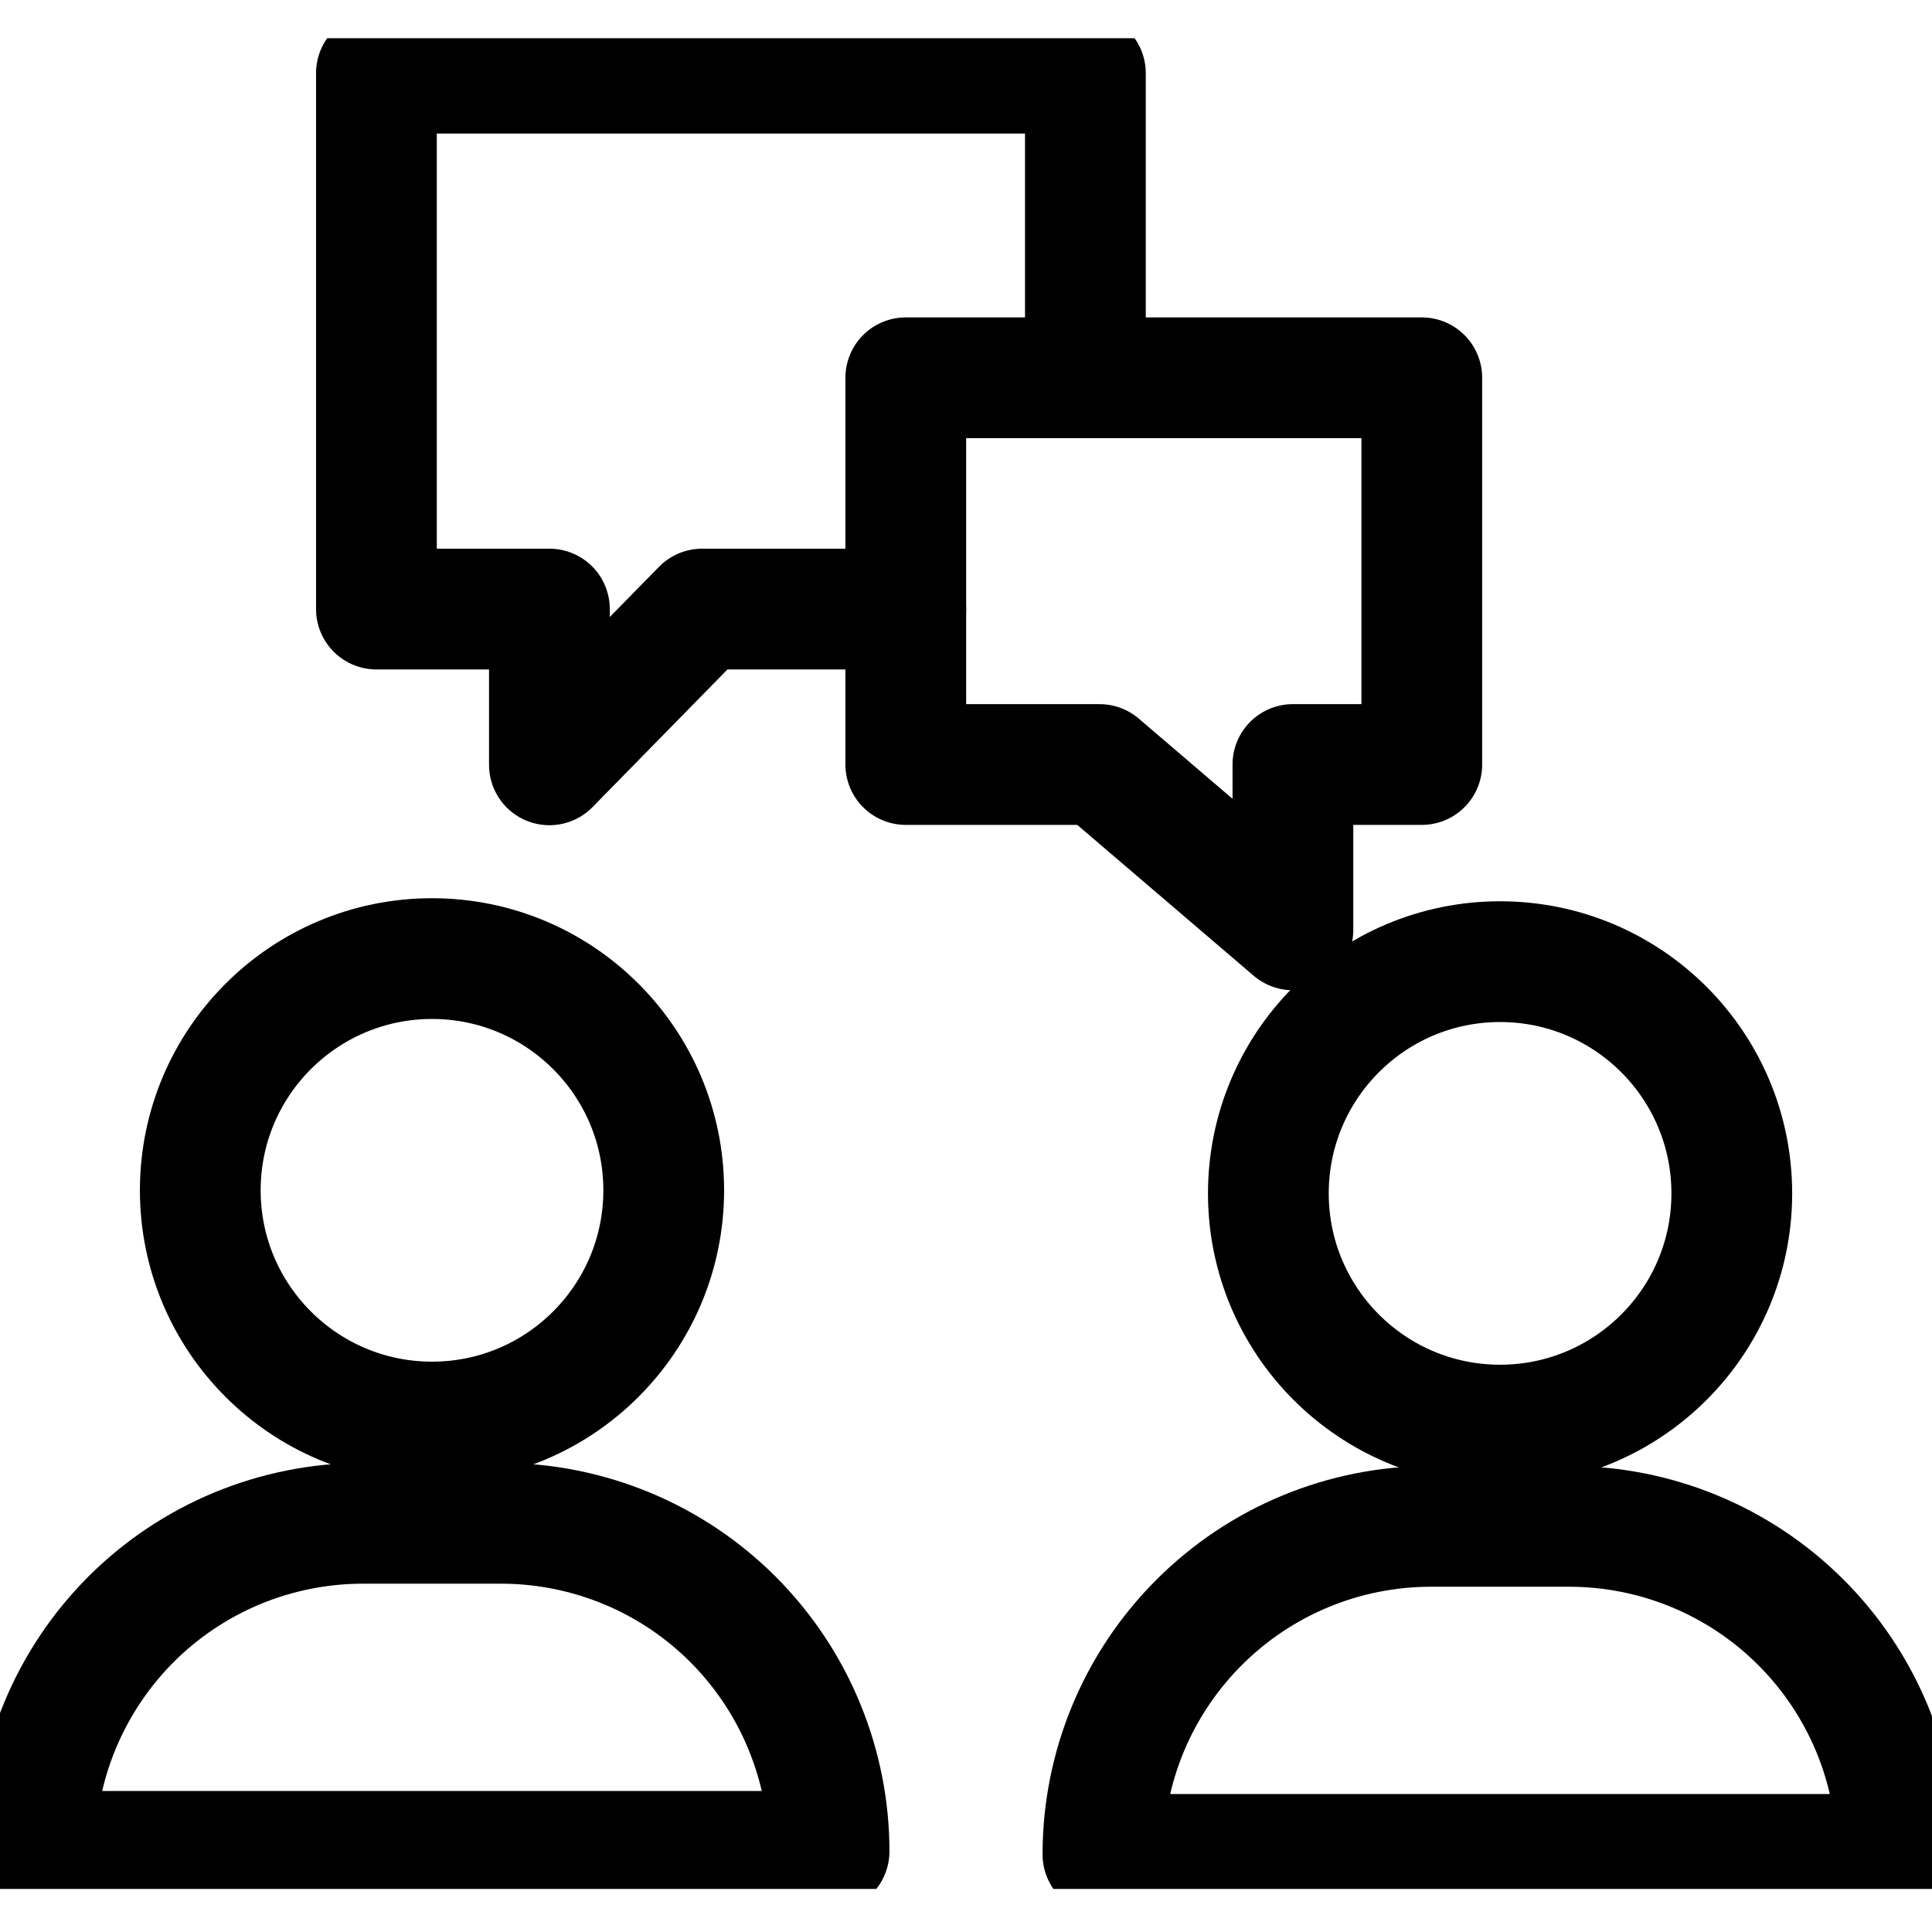 <svg width="24" height="24" viewBox="0 0 24 24" fill="none" xmlns="http://www.w3.org/2000/svg">
<g clip-path="url(#clip0_313_6572)">
<path d="M13.483 4.693V0.909H4.676V7.566H6.825V9.501L8.722 7.566H11.252" stroke="black" stroke-width="1.5" stroke-linecap="round" stroke-linejoin="round"/>
<path d="M16.061 9.497V11.551L13.659 9.497H11.252V4.693H17.662V9.497H16.061Z" stroke="black" stroke-width="1.5" stroke-linecap="round" stroke-linejoin="round"/>
<path d="M5.367 17.665C6.956 17.665 8.245 16.376 8.245 14.786C8.245 13.197 6.956 11.908 5.367 11.908C3.777 11.908 2.488 13.197 2.488 14.786C2.488 16.376 3.777 17.665 5.367 17.665Z" stroke="black" stroke-width="1.5" stroke-linecap="round" stroke-linejoin="round"/>
<path d="M4.508 18.923H6.224C6.759 18.923 7.289 19.029 7.783 19.233C8.278 19.438 8.727 19.738 9.105 20.116C9.483 20.495 9.784 20.944 9.988 21.439C10.193 21.933 10.299 22.463 10.299 22.998H0.434C0.434 22.463 0.539 21.933 0.744 21.439C0.949 20.944 1.249 20.495 1.627 20.116C2.005 19.738 2.455 19.438 2.949 19.233C3.443 19.029 3.973 18.923 4.508 18.923Z" stroke="black" stroke-width="1.5" stroke-linecap="round" stroke-linejoin="round"/>
<path d="M18.634 17.703C20.224 17.703 21.513 16.414 21.513 14.825C21.513 13.235 20.224 11.946 18.634 11.946C17.045 11.946 15.756 13.235 15.756 14.825C15.756 16.414 17.045 17.703 18.634 17.703Z" stroke="black" stroke-width="1.5" stroke-linecap="round" stroke-linejoin="round"/>
<path d="M17.776 18.961H19.491C20.572 18.961 21.609 19.39 22.373 20.155C23.137 20.919 23.566 21.955 23.566 23.036H13.701C13.701 21.955 14.13 20.919 14.895 20.155C15.659 19.39 16.695 18.961 17.776 18.961Z" stroke="black" stroke-width="1.5" stroke-linecap="round" stroke-linejoin="round"/>
</g>
<defs>
<clipPath id="clip0_313_6572">
<rect width="24" height="22.99" fill="white" transform="translate(0 0.475)"/>
</clipPath>
</defs>
</svg>
